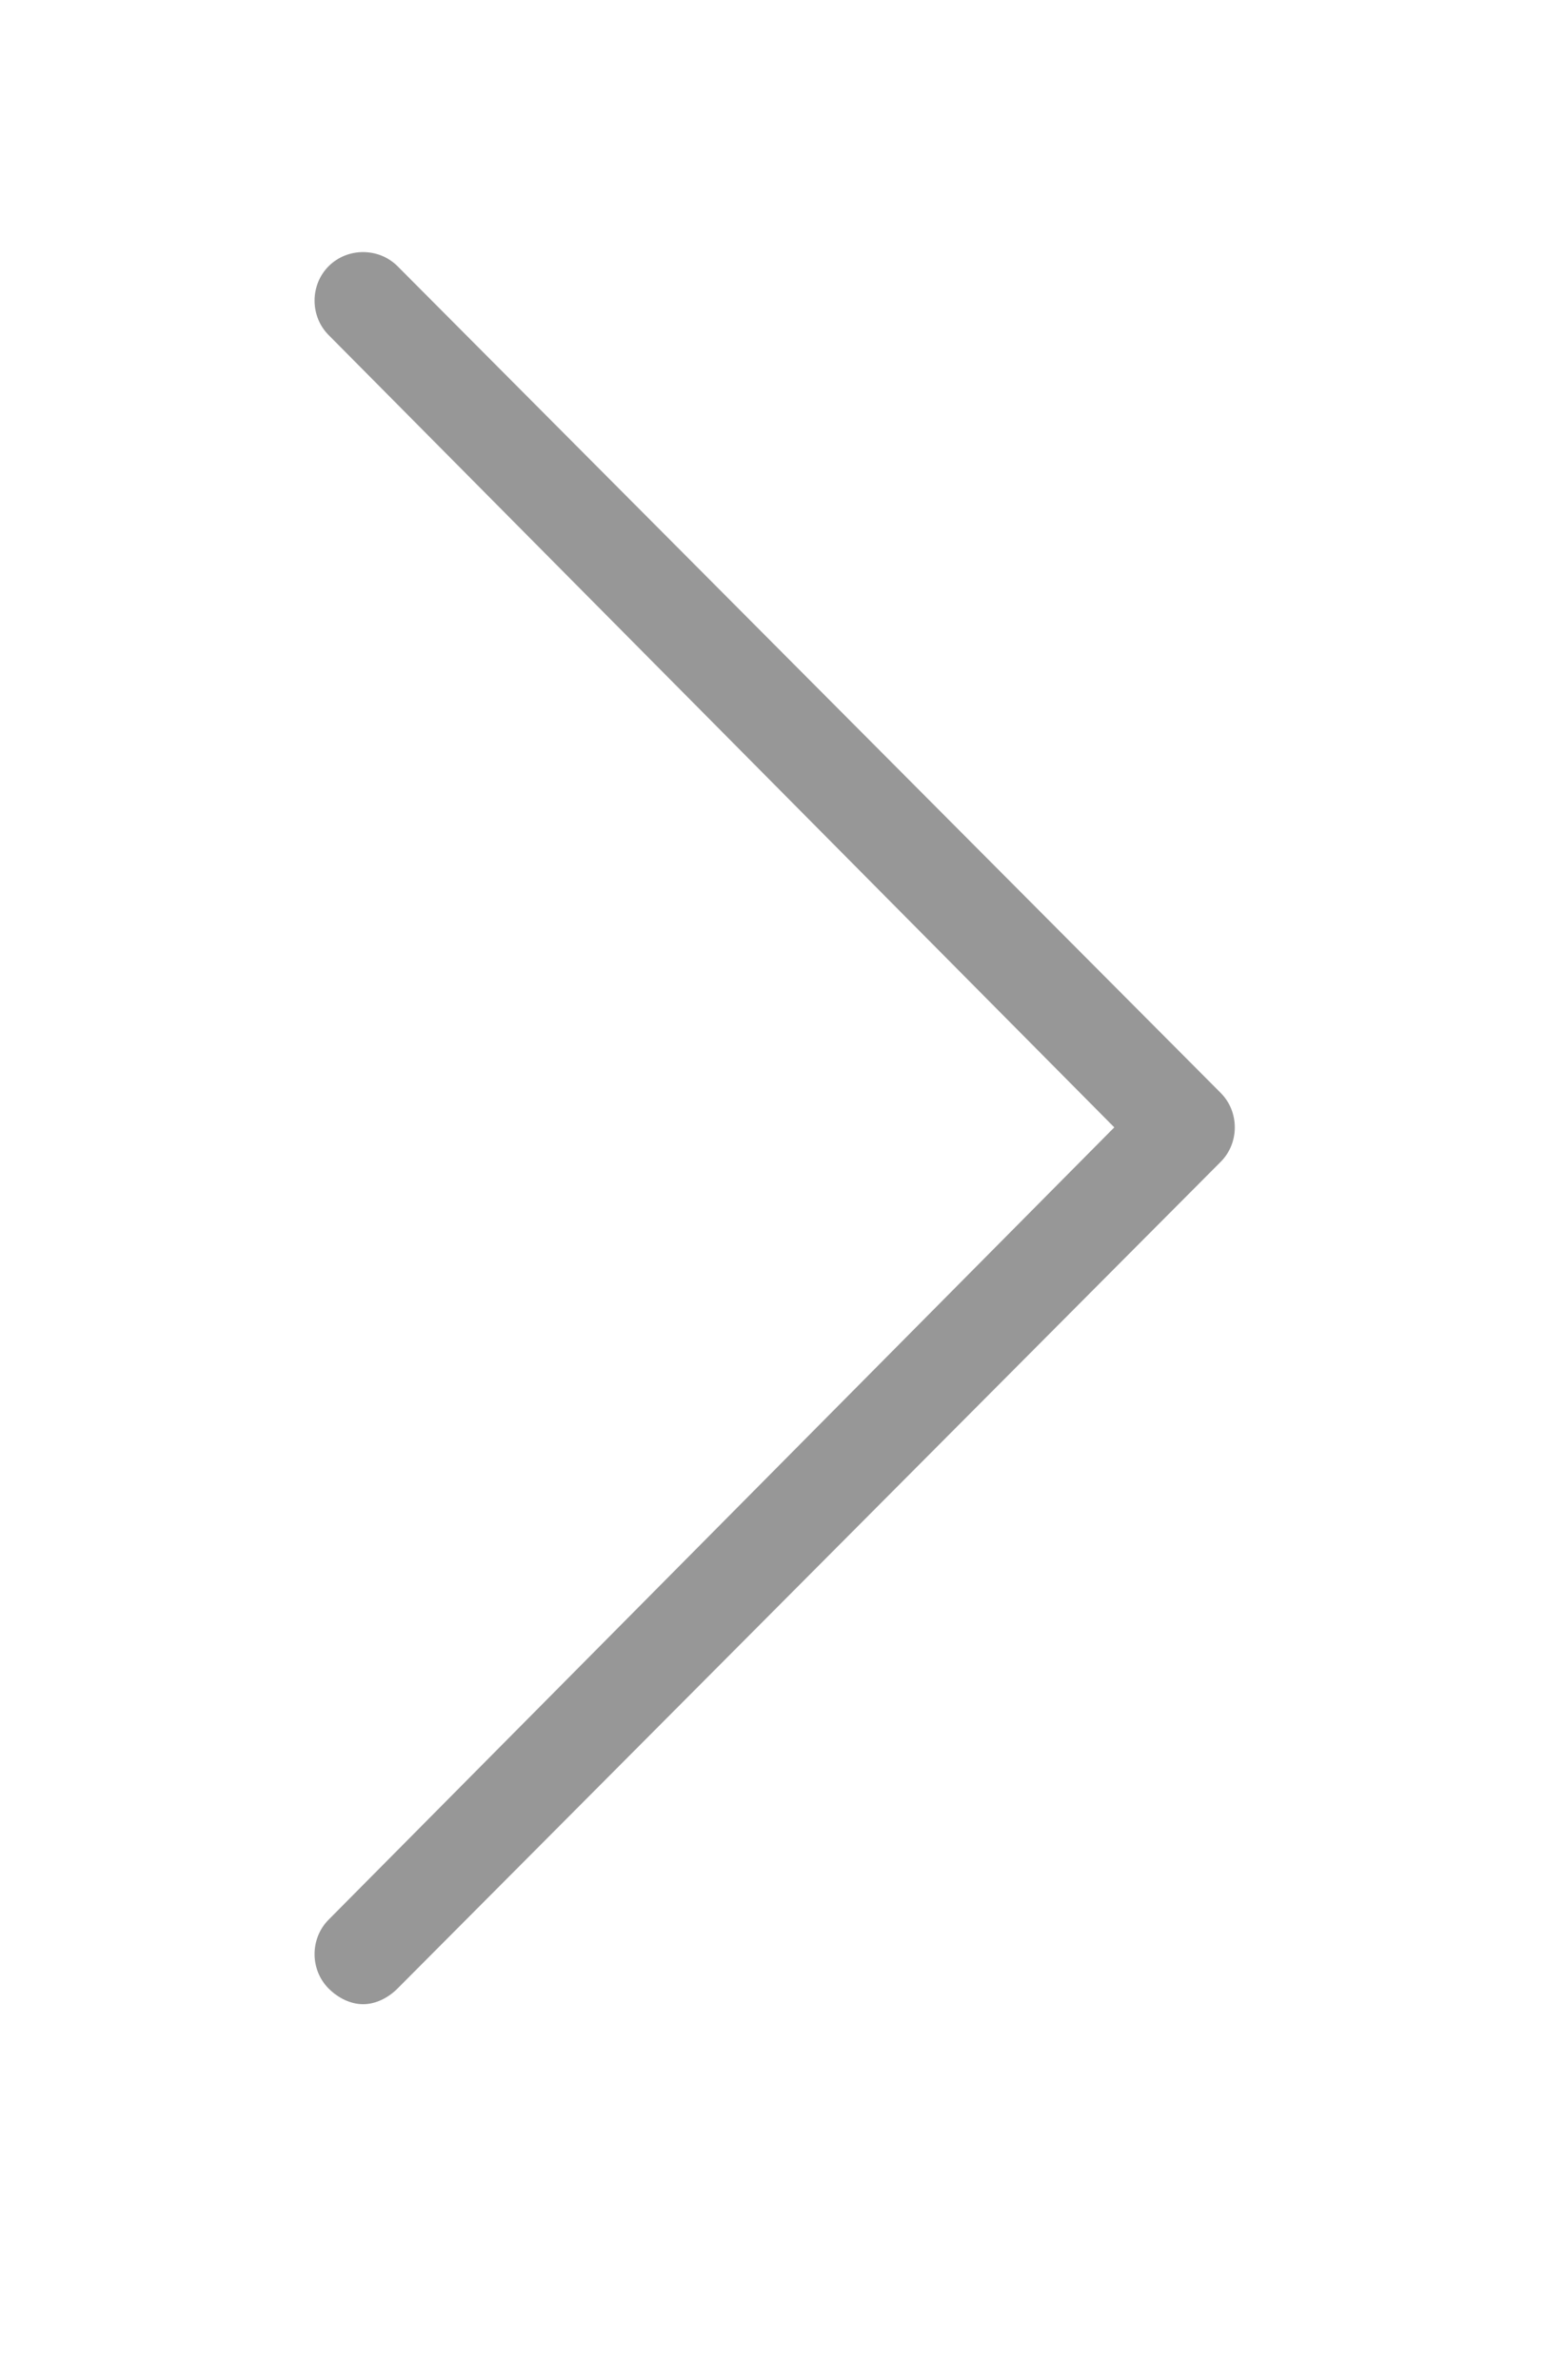 <svg xmlns="http://www.w3.org/2000/svg" viewBox="0 0 50 76" enable-background="new 0 0 50 76"><style>.st0{filter:url(#filter-2)}.st1{fill:#979797}</style><filter filterUnits="objectBoundingBox" height="162.5%" id="filter-2" width="219%" x="-59.5%" y="-27.7%"><feOffset dy="2" in="SourceAlpha" result="shadowOffsetOuter1"/><feGaussianBlur in="shadowOffsetOuter1" result="shadowBlurOuter1" stdDeviation="5.5"/><feColorMatrix in="shadowBlurOuter1" values="0 0 0 0 0 0 0 0 0 0 0 0 0 0 0 0 0 0 0.811 0"/></filter><g id="DT-2_x2F_PDP-Gallery-Hover" transform="translate(-1132 -450)"><g id="Gallery"><g id="page-right-copy" transform="translate(1132 450)"><g id="Shape-Copy"><path id="path-1_1_" class="st1" d="M39 34.9L12.7 8.5c-.6-.6-1.6-.6-2.2 0s-.6 1.6 0 2.2L35.6 36 10.5 61.3c-.6.6-.6 1.6 0 2.2.3.3.7.5 1.1.5s.8-.2 1.1-.5L39 37.1c.6-.6.6-1.6 0-2.2z"/></g></g></g></g></svg>